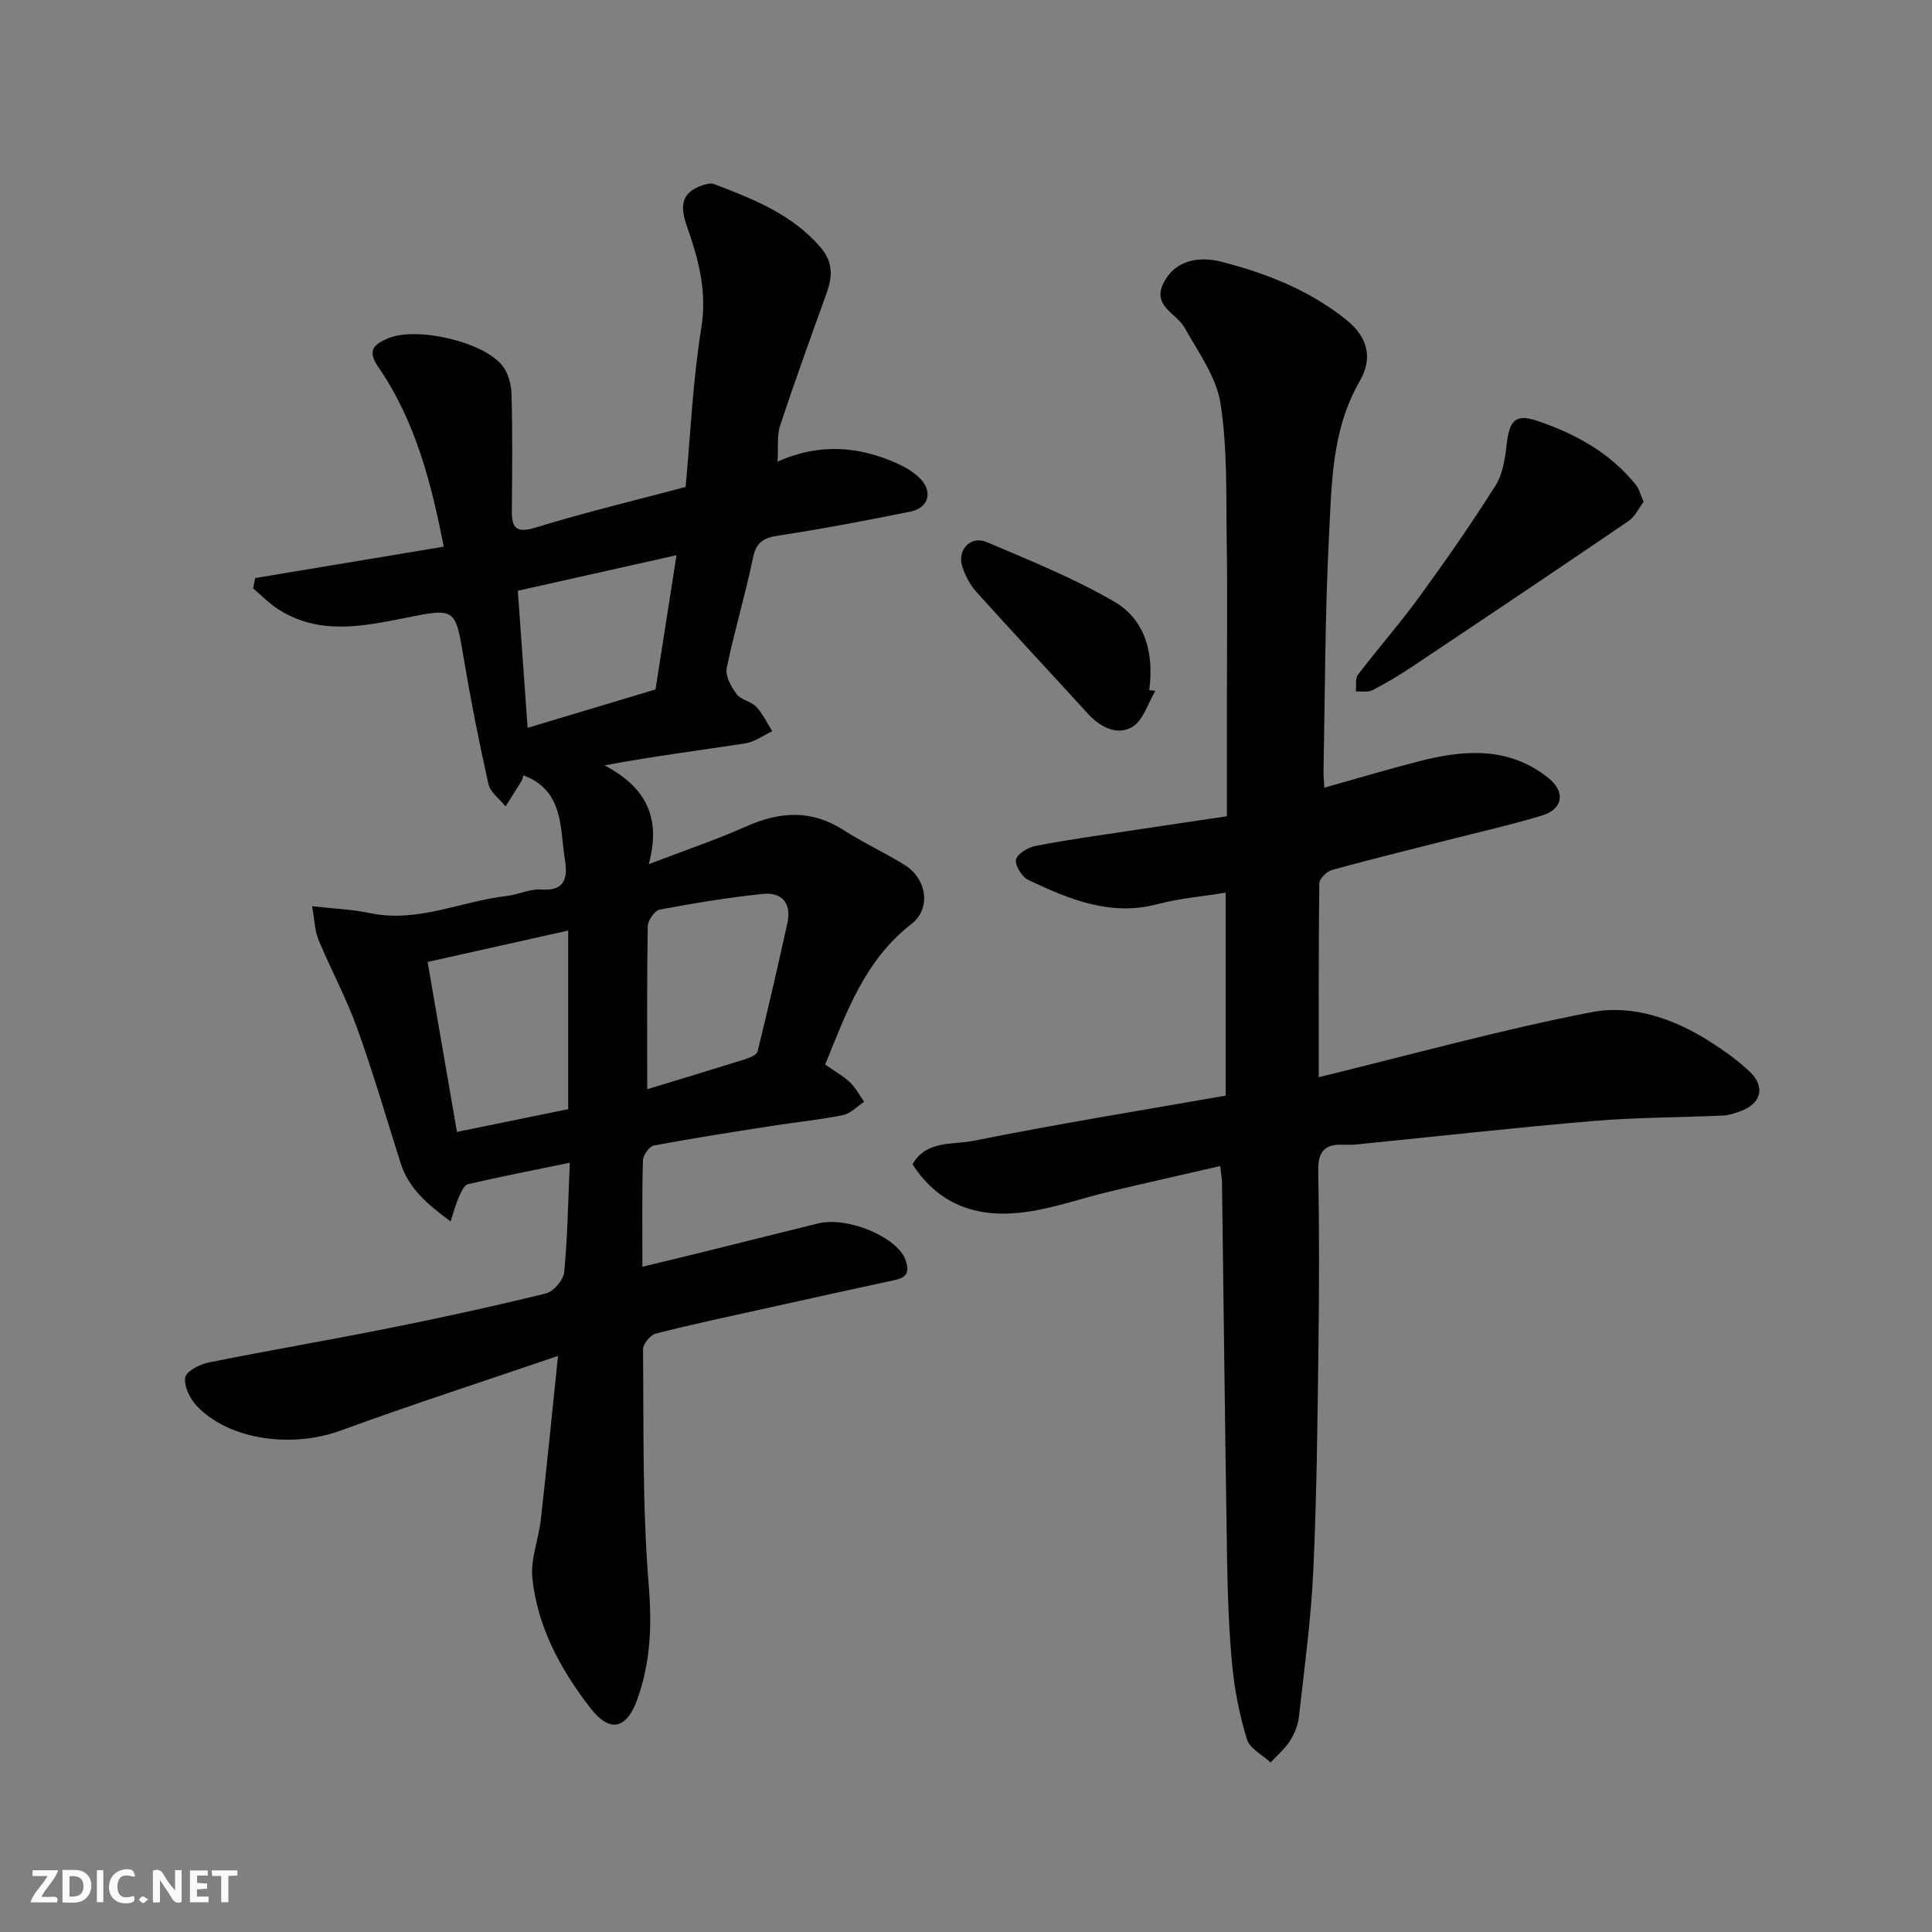<svg enable-background="new 0 0 400 400" viewBox="0 0 400 400" xmlns="http://www.w3.org/2000/svg"><rect x="0" y="0" width="400" height="400" fill="#808080" stroke="none"/><g fill="#fafafb"><path d="m37.59 393.81c-.92.31-1.52.05-2-.78-.7-1.2-1.52-2.34-2.47-3.78v4.59c-.55.03-.95.05-1.41.07-.03-.37-.06-.64-.06-.91 0-1.91 0-3.81 0-5.7 1.13-.41 1.77-.03 2.29.91.62 1.11 1.38 2.14 2.31 3.19v-4.2h1.35v6.61z"/><path d="m12.94 393.88v-6.75c1.9.19 3.93-.54 5.37 1.29.8 1.01.78 2.88.03 3.97-1.37 1.97-3.4 1.51-5.4 1.49m1.45-1.22c2.04.12 2.92-.58 2.89-2.21-.03-1.51-.98-2.19-2.89-2z"/><path d="m11.81 393.87h-5.49c.68-2.18 2.47-3.48 3.51-5.45h-3.08v-1.21h5.29c-.71 2.13-2.44 3.48-3.47 5.51.86 0 1.63.04 2.39-.01.79-.05 1.14.21.85 1.16"/><path d="m39.33 393.86v-6.61h3.7v1.07h-2.22v1.52c.68.04 1.34.09 2.07.13v1.07c-.72.05-1.38.09-2.1.14v1.48h2.4v1.19h-3.85z"/><path d="m27.71 388.56c-1.15-.3-2.46-.61-3.1.64-.37.73-.41 1.93-.06 2.67.63 1.35 1.99.93 3.17.68.35.94-.01 1.32-.93 1.46-1.62.25-3.05-.27-3.76-1.48-.73-1.24-.6-3.03.31-4.17.88-1.11 2.71-1.7 4-1.16.32.13.44.74.65 1.12-.1.08-.19.16-.28.24"/><path d="m49.15 387.24v1.07c-.59.02-1.17.05-1.87.08v5.44h-1.48v-5.44h-1.85c-.05-.4-.08-.73-.13-1.15z"/><path d="m20.06 387.21h1.33v6.62h-1.33z"/><path d="m30.68 393.25c-.49.38-.8.79-1.05.76-.32-.05-.6-.45-.9-.7.26-.24.51-.64.8-.67.29-.04.62.3 1.15.61"/></g><path d="m117.97 240.73c-7.43 1.53-14.28 2.87-21.08 4.44-.78.18-1.41 1.6-1.85 2.57-.63 1.4-1.01 2.9-1.76 5.13-4.88-3.58-8.71-6.88-10.38-12.17-2.93-9.3-5.66-18.67-8.96-27.84-2.25-6.24-5.44-12.14-8-18.28-.77-1.85-.79-4-1.33-6.96 4.55.52 8.31.65 11.93 1.42 9.89 2.1 18.88-2.45 28.34-3.53 2.42-.28 4.83-1.52 7.17-1.34 5.24.39 5.46-2.8 4.89-6.34-1.05-6.56-.2-14.16-8.6-17.32-.11.37-.14.81-.34 1.14-1.09 1.78-2.22 3.54-3.33 5.3-1.22-1.53-3.16-2.89-3.54-4.61-1.93-8.58-3.64-17.22-5.09-25.89-1.78-10.58-1.64-10.63-12.23-8.5-8.87 1.78-17.74 3.54-26.09-1.73-1.93-1.22-3.56-2.92-5.32-4.41.15-.71.29-1.42.44-2.13 12.89-2.15 25.79-4.3 39.04-6.5-2.55-12.89-5.78-25.93-13.59-37.24-2.42-3.5-.66-4.75 2.04-5.89 5.94-2.5 19.81.69 23.71 5.69 1.2 1.53 1.82 3.88 1.87 5.88.21 7.99.14 15.99.06 23.99-.04 3.8.92 4.85 5.04 3.58 10.09-3.11 20.39-5.56 30.94-8.37 1.02-11.03 1.49-22.06 3.24-32.88 1.16-7.19-.35-13.45-2.6-20-1.13-3.28-2.8-7.47 2.42-9.42.89-.33 2.07-.71 2.85-.41 8.01 3.08 15.96 6.15 21.9 12.95 2.91 3.33 2.57 6.36 1.27 9.95-3.26 9.01-6.51 18.02-9.52 27.11-.68 2.06-.35 4.46-.53 7.45 8.9-3.94 16.99-3.13 24.9.44 1.62.73 3.23 1.7 4.49 2.93 2.84 2.75 1.98 6.19-1.88 6.98-9.1 1.85-18.23 3.58-27.41 4.98-3.12.47-4.53 1.43-5.2 4.66-1.58 7.64-3.86 15.13-5.42 22.77-.33 1.62.92 3.87 2.05 5.38.89 1.2 2.97 1.47 4.04 2.6 1.37 1.45 2.25 3.36 3.34 5.08-1.86.87-3.65 2.22-5.6 2.52-9.58 1.48-19.2 2.68-29.11 4.55 7.93 4.23 11.93 10.16 9.14 20.46 7.6-2.91 13.98-5.06 20.1-7.79 7-3.12 13.57-3.57 20.26.75 4.1 2.65 8.6 4.67 12.72 7.27 4.48 2.83 5.43 8.96 1.3 12.16-9.62 7.45-13.42 18.17-17.86 29.11 1.73 1.2 3.58 2.22 5.09 3.62 1.21 1.12 2 2.7 2.98 4.07-1.45.95-2.79 2.43-4.36 2.75-4.63.96-9.36 1.41-14.04 2.14-8.39 1.31-16.78 2.6-25.13 4.16-.95.18-2.24 2-2.27 3.09-.2 7.13-.11 14.28-.11 22.02 4.9-1.19 9.28-2.24 13.65-3.32 7.57-1.87 15.13-3.8 22.71-5.65 6.19-1.52 16.42 2.89 18.08 7.47.91 2.52.39 3.7-2.18 4.25-9.06 1.95-18.11 3.95-27.16 5.96-7.47 1.66-14.96 3.23-22.36 5.14-1.12.29-2.62 2.15-2.61 3.27.16 16.27-.15 32.59 1.18 48.77.68 8.26.4 15.92-2.34 23.61-2.24 6.29-5.72 7.08-9.77 1.82-6.15-7.96-10.94-16.75-11.98-26.89-.4-3.91 1.29-8.01 1.75-12.05 1.24-11.07 2.34-22.16 3.56-33.92-15.33 5.23-30.27 10.07-45.02 15.46-10.11 3.69-23.11 1.96-29.79-5.13-1.4-1.49-2.66-4.06-2.37-5.87.2-1.29 3-2.73 4.84-3.1 12.46-2.51 24.99-4.63 37.45-7.13 10.85-2.17 21.68-4.53 32.42-7.18 1.57-.39 3.59-2.78 3.75-4.4.7-7.21.8-14.48 1.16-22.65zm16.03-15.22c6.32-1.92 13.31-4.03 20.28-6.21.96-.3 2.4-.9 2.57-1.61 2.17-8.82 4.21-17.67 6.16-26.54.9-4.11-1.07-6.51-5.17-6.07-7.12.76-14.2 1.91-21.24 3.24-1.04.2-2.46 2.22-2.49 3.42-.19 11.06-.11 22.13-.11 33.77zm-39.39 8.84c7.77-1.59 15.48-3.17 23.03-4.71 0-12.39 0-24.43 0-36.98-10.09 2.25-19.72 4.4-29.11 6.5 2.01 11.63 3.95 22.86 6.08 35.19zm14.63-83.66c8.9-2.67 17.73-5.32 26.48-7.95 1.46-9.36 2.87-18.41 4.34-27.79-11.57 2.59-22.31 5-32.85 7.36.69 9.71 1.35 18.89 2.03 28.38z" fill="#010100"/><path d="m252.63 241.42c-7.86 1.81-15.43 3.5-22.97 5.3-5.69 1.36-11.28 3.35-17.04 4.18-9.53 1.38-17.93-.94-23.69-9.83 2.81-5.04 8.33-4.01 12.55-4.86 17.27-3.48 34.67-6.28 52.27-9.37 0-13.85 0-27.61 0-42.02-4.85.79-9.56 1.17-14.04 2.36-9.8 2.61-18.34-1-26.79-4.98-1.32-.62-2.81-3.01-2.56-4.24.25-1.2 2.51-2.53 4.08-2.83 6.4-1.24 12.88-2.13 19.33-3.11 6.61-1.01 13.23-1.97 20.25-3.02 0-8.61 0-16.91 0-25.21 0-10.5.13-21-.04-31.49-.15-9.6.18-19.33-1.28-28.75-.84-5.48-4.59-10.58-7.41-15.65-1.68-3.04-6.82-4.55-4.4-9.3 2.52-4.96 7.61-5.53 11.98-4.41 9.3 2.39 18.27 5.9 25.93 12.07 4.39 3.54 5.47 7.9 2.73 12.63-5.87 10.13-5.82 21.4-6.39 32.42-.82 16.07-.8 32.19-1.12 48.29-.02.98.09 1.97.17 3.48 6.75-1.89 13.21-3.83 19.74-5.5 9.31-2.38 18.48-3.04 26.64 3.49 3.58 2.86 3.09 6.44-1.33 7.78-6.53 1.97-13.21 3.47-19.83 5.16-7.88 2.01-15.79 3.94-23.63 6.11-1.09.3-2.62 1.8-2.63 2.76-.17 13.28-.12 26.56-.12 40.14 19.15-4.66 37.67-9.82 56.48-13.46 8.47-1.64 17.14 1.35 24.64 6.17 2.88 1.85 5.73 3.86 8.18 6.22 3.19 3.07 2.29 6.49-1.8 8.03-1.21.46-2.49.93-3.75.98-8.93.41-17.89.37-26.79 1.12-16.35 1.38-32.66 3.22-48.99 4.85-.99.1-2 .11-3 .07-3.74-.15-5.14 1.46-5.07 5.33.21 11.99.2 24 .05 35.99-.21 15.6-.35 31.21-1.07 46.79-.47 10.15-1.85 20.27-2.99 30.39-.19 1.71-.93 3.5-1.87 4.96-1.06 1.65-2.64 2.97-3.99 4.44-1.69-1.58-4.3-2.87-4.89-4.79-1.52-4.94-2.55-10.12-3.05-15.28-.71-7.4-.95-14.85-1.07-22.29-.42-25.93-.7-51.86-1.05-77.79-.02-.81-.18-1.61-.37-3.33z" fill="#010100"/><path d="m340.3 103.88c-1 1.31-1.79 3.09-3.15 4.01-14.8 10.08-29.68 20.06-44.58 30.01-2.71 1.81-5.51 3.49-8.4 4.99-.94.49-2.29.21-3.45.28.12-1.17-.18-2.67.43-3.47 4.17-5.47 8.72-10.65 12.77-16.21 5.46-7.5 10.76-15.14 15.72-22.98 1.49-2.35 1.95-5.51 2.28-8.37.59-5.04 1.71-6.59 6.47-4.97 7.78 2.64 15.01 6.6 20.31 13.23.69.86.96 2.05 1.6 3.48z" fill="#010100"/><path d="m239.2 143.03c-1.55 2.58-2.51 6.16-4.78 7.48-3.15 1.84-6.62.06-9.21-2.77-7.68-8.43-15.47-16.76-23.09-25.23-1.28-1.42-2.23-3.27-2.86-5.09-1.19-3.47 1.65-6.62 4.99-5.2 8.98 3.81 18.11 7.49 26.5 12.38 6.37 3.72 8.21 10.69 7.19 18.28.41.05.84.1 1.26.15z" fill="#010100"/></svg>